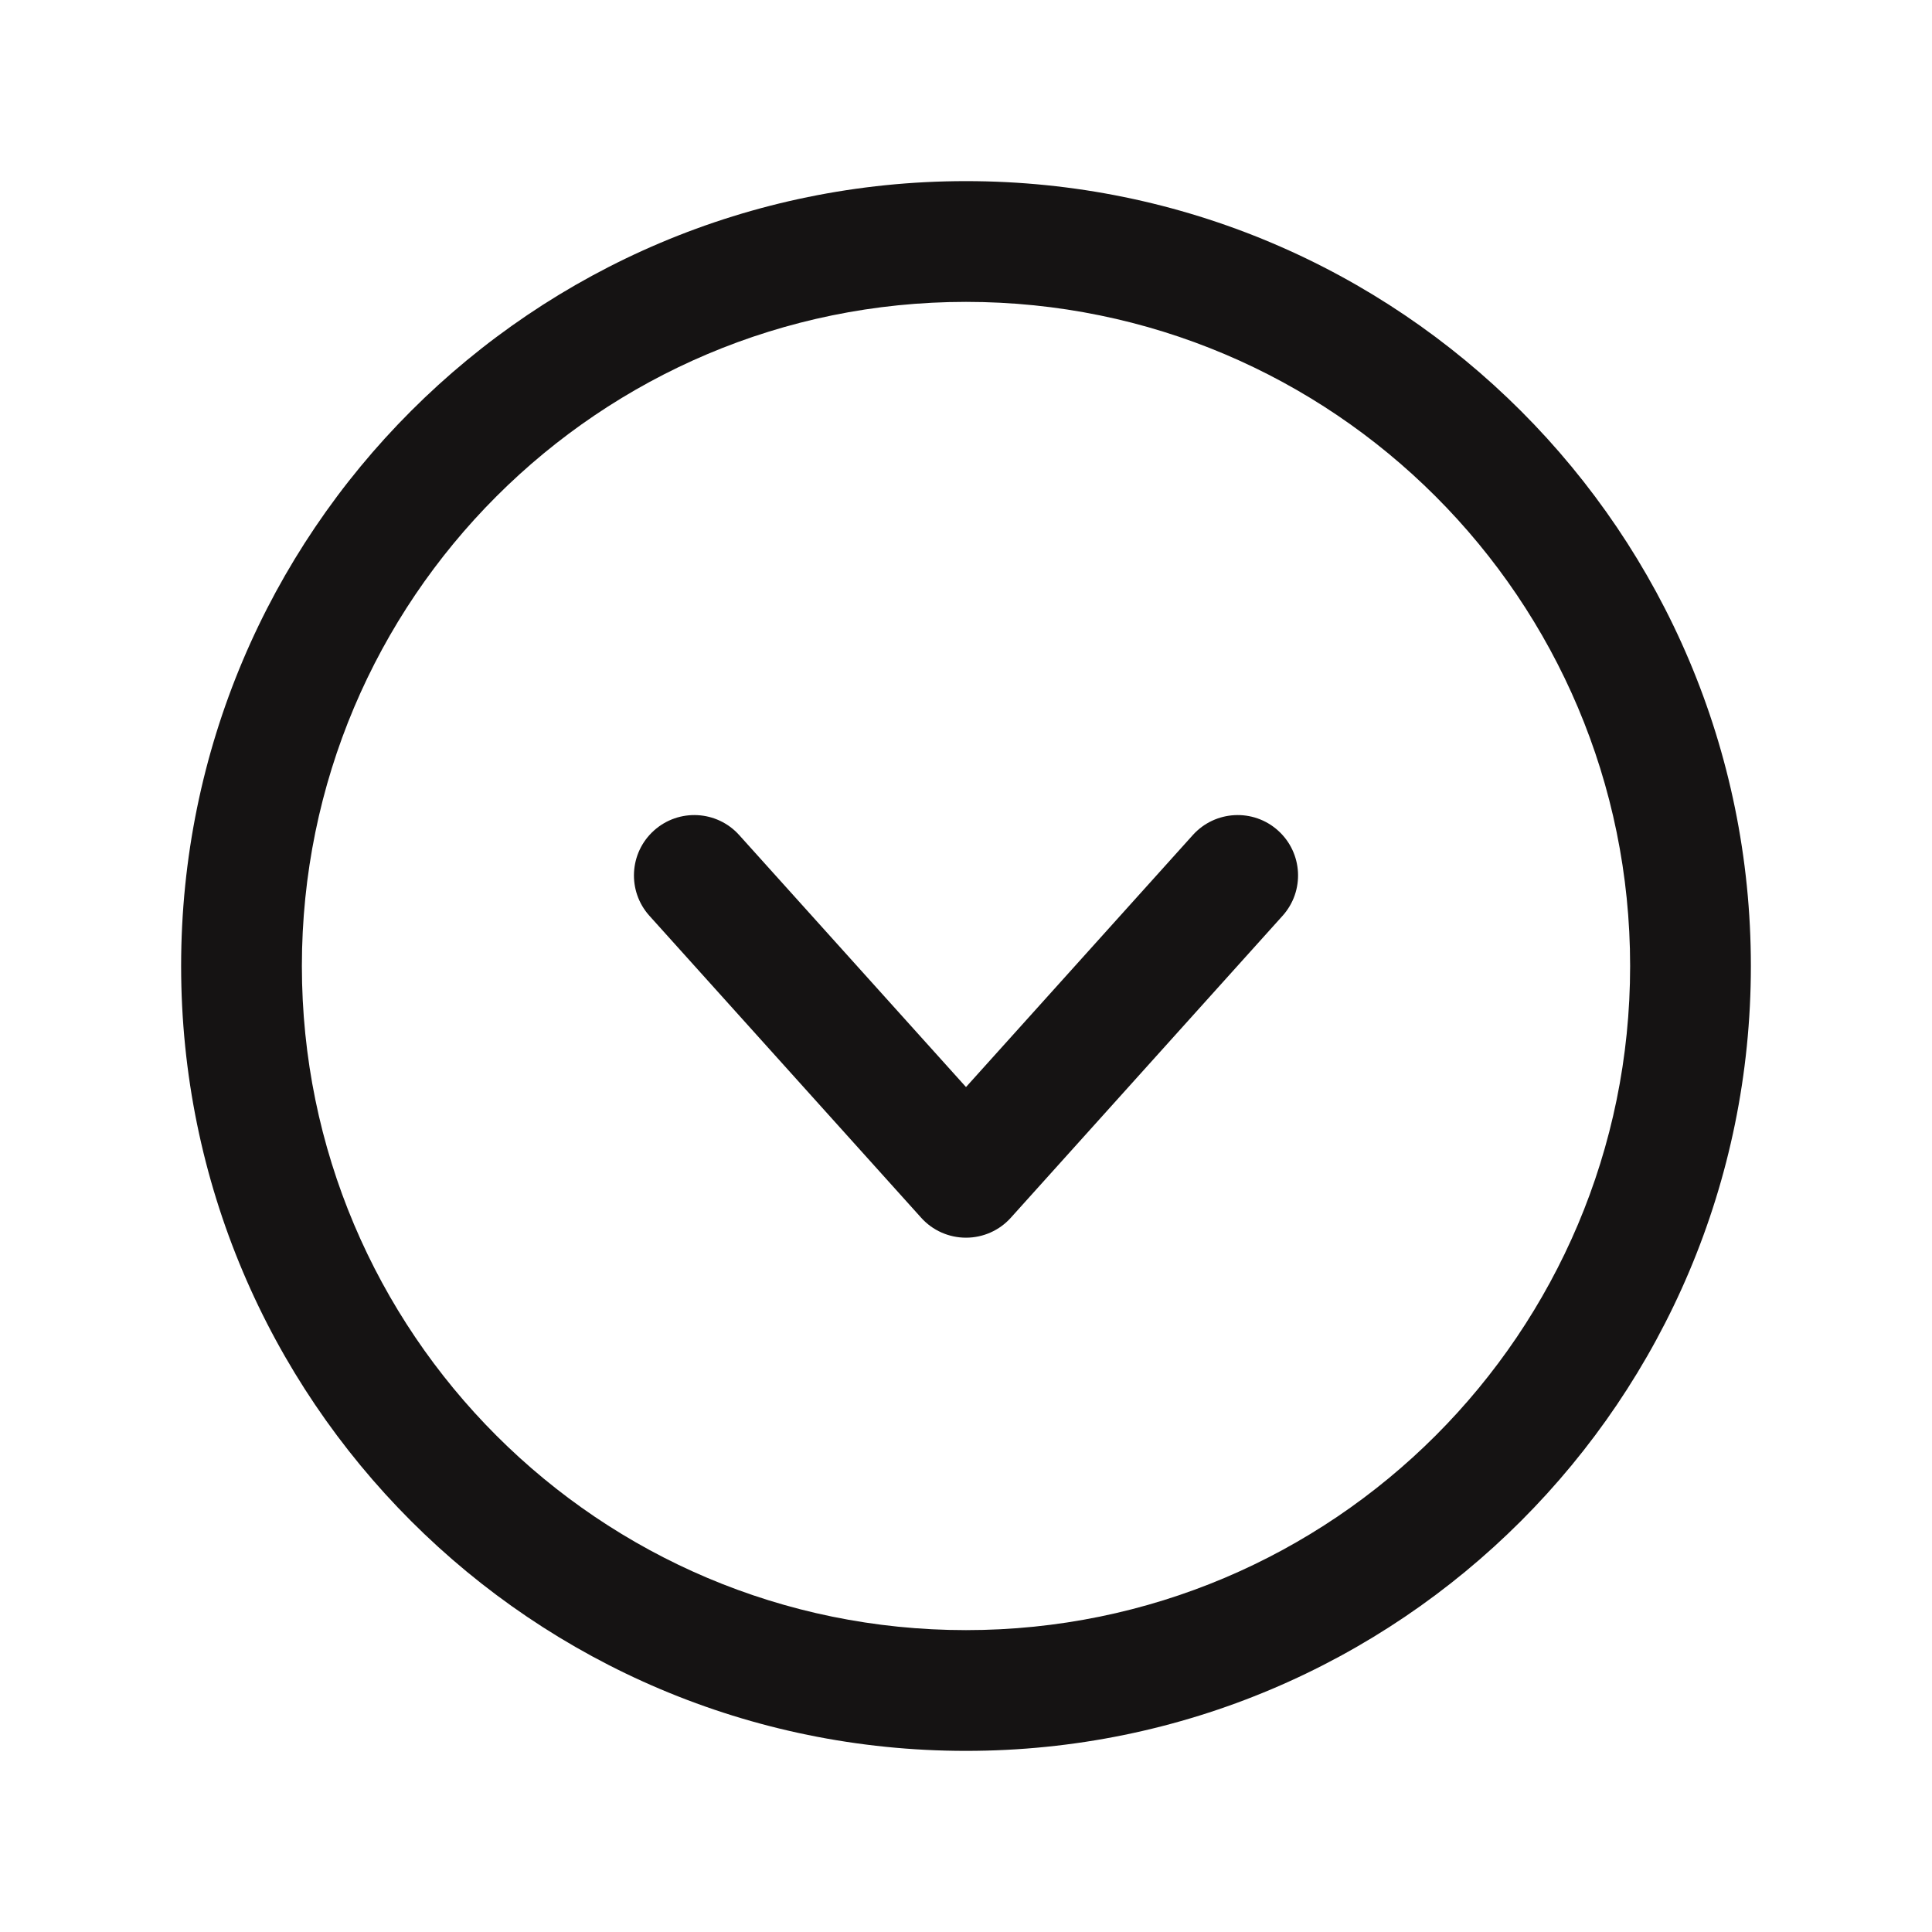 <svg width="32" height="32" viewBox="0 0 32 32" fill="none" xmlns="http://www.w3.org/2000/svg">
<path fill-rule="evenodd" clip-rule="evenodd" d="M16 5C9.925 5 5 9.925 5 16C5 22.075 9.925 27 16 27C22.075 27 27 22.075 27 16C27 9.925 22.075 5 16 5ZM3 16C3 8.82 8.82 3 16 3C23.18 3 29 8.82 29 16C29 23.18 23.18 29 16 29C8.82 29 3 23.18 3 16Z" fill="#151313"/>
<path fill-rule="evenodd" clip-rule="evenodd" d="M10.831 13.757C11.242 13.387 11.874 13.421 12.243 13.831L16 18.005L19.757 13.831C20.126 13.421 20.759 13.387 21.169 13.757C21.579 14.126 21.613 14.758 21.243 15.169L16.743 20.169C16.554 20.38 16.284 20.5 16 20.5C15.716 20.5 15.446 20.38 15.257 20.169L10.757 15.169C10.387 14.758 10.421 14.126 10.831 13.757Z" fill="#151313"/>
</svg>
